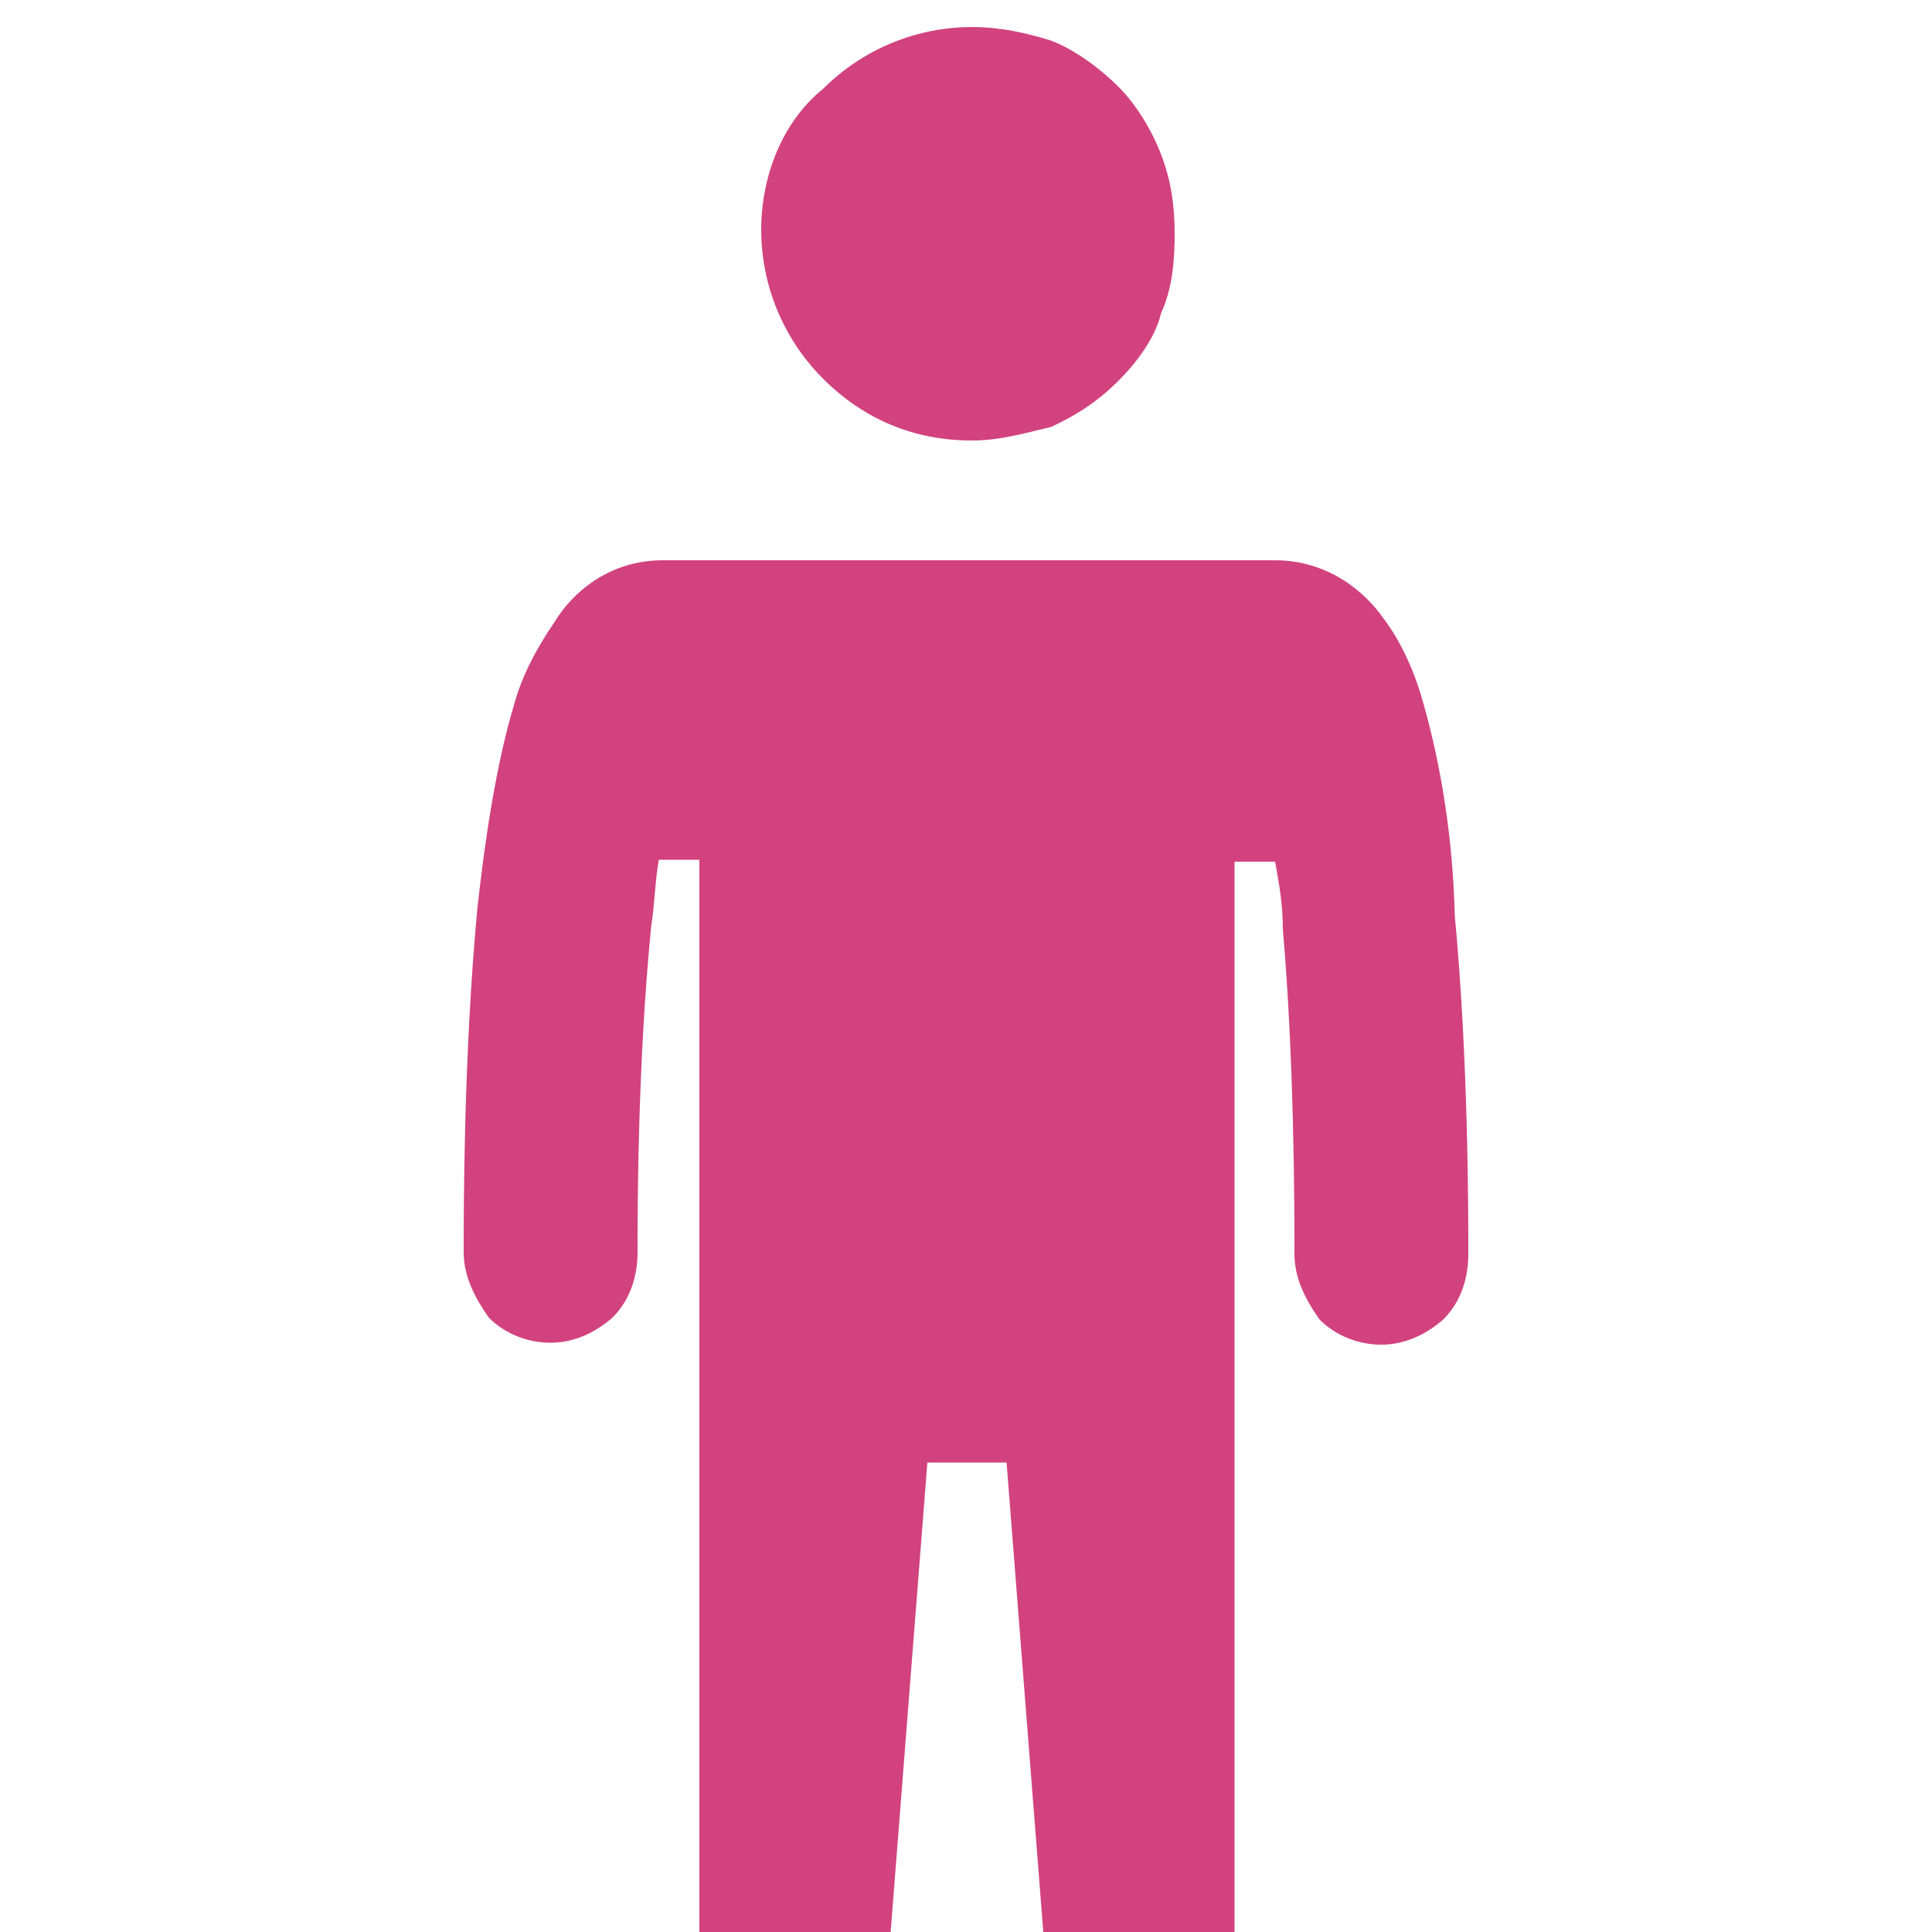 <?xml version="1.0" encoding="utf-8"?>
<!-- Generator: Adobe Illustrator 25.2.0, SVG Export Plug-In . SVG Version: 6.00 Build 0)  -->
<svg version="1.1" id="Layer_1" xmlns="http://www.w3.org/2000/svg" xmlns:xlink="http://www.w3.org/1999/xlink" x="0px" y="0px"
	 width="100px" height="100px" viewBox="0 0 100 100" enable-background="new 0 0 100 100" xml:space="preserve">
<g>
	<path fill="#D2427F" d="M39.4,11.9c0,2.8,1.1,5.6,3.2,7.7c2.1,2.1,4.7,3.2,7.7,3.2c1.5,0,2.8-0.4,4.1-0.7c1.3-0.6,2.4-1.3,3.5-2.4
		c0.9-0.9,1.9-2.2,2.2-3.5c0.6-1.3,0.7-2.8,0.7-4.1c0-1.5-0.2-2.8-0.7-4.1s-1.3-2.6-2.2-3.5c-0.9-0.9-2.2-1.9-3.5-2.4
		c-1.3-0.4-2.6-0.7-4.1-0.7c-2.8,0-5.6,1.1-7.7,3.2C40.5,6.3,39.4,9.1,39.4,11.9z"/>
	<path fill="#D2427F" d="M73.7,36.5c-0.4-1.5-1.1-3.2-2.1-4.5c-0.9-1.3-2.8-3-5.6-3H34.3c-2.8,0-4.7,1.7-5.6,3.2
		c-0.9,1.3-1.7,2.8-2.1,4.3c-0.9,3-1.5,6.9-1.9,10.6c-0.7,7.5-0.7,15.5-0.7,17.7l0,0c0,1.3,0.6,2.4,1.3,3.4c0.9,0.9,2.1,1.3,3.2,1.3
		c1.3,0,2.4-0.6,3.2-1.3c0.9-0.9,1.3-2.1,1.3-3.4c0-2.2,0-9.7,0.7-16.8c0.2-1.3,0.2-2.4,0.4-3.5h2.1V100h9.9l1.9-24.3h4.1l1.9,24.3
		h9.9V44.6h2.1c0.2,1.1,0.4,2.2,0.4,3.5C67,55,67,62.7,67,64.9c0,1.3,0.6,2.4,1.3,3.4c0.9,0.9,2.1,1.3,3.2,1.3
		c1.3,0,2.4-0.6,3.2-1.3c0.9-0.9,1.3-2.1,1.3-3.4l0,0c0-2.2,0-10.1-0.7-17.5C75.2,43.4,74.6,39.7,73.7,36.5z"/>
</g>
</svg>
